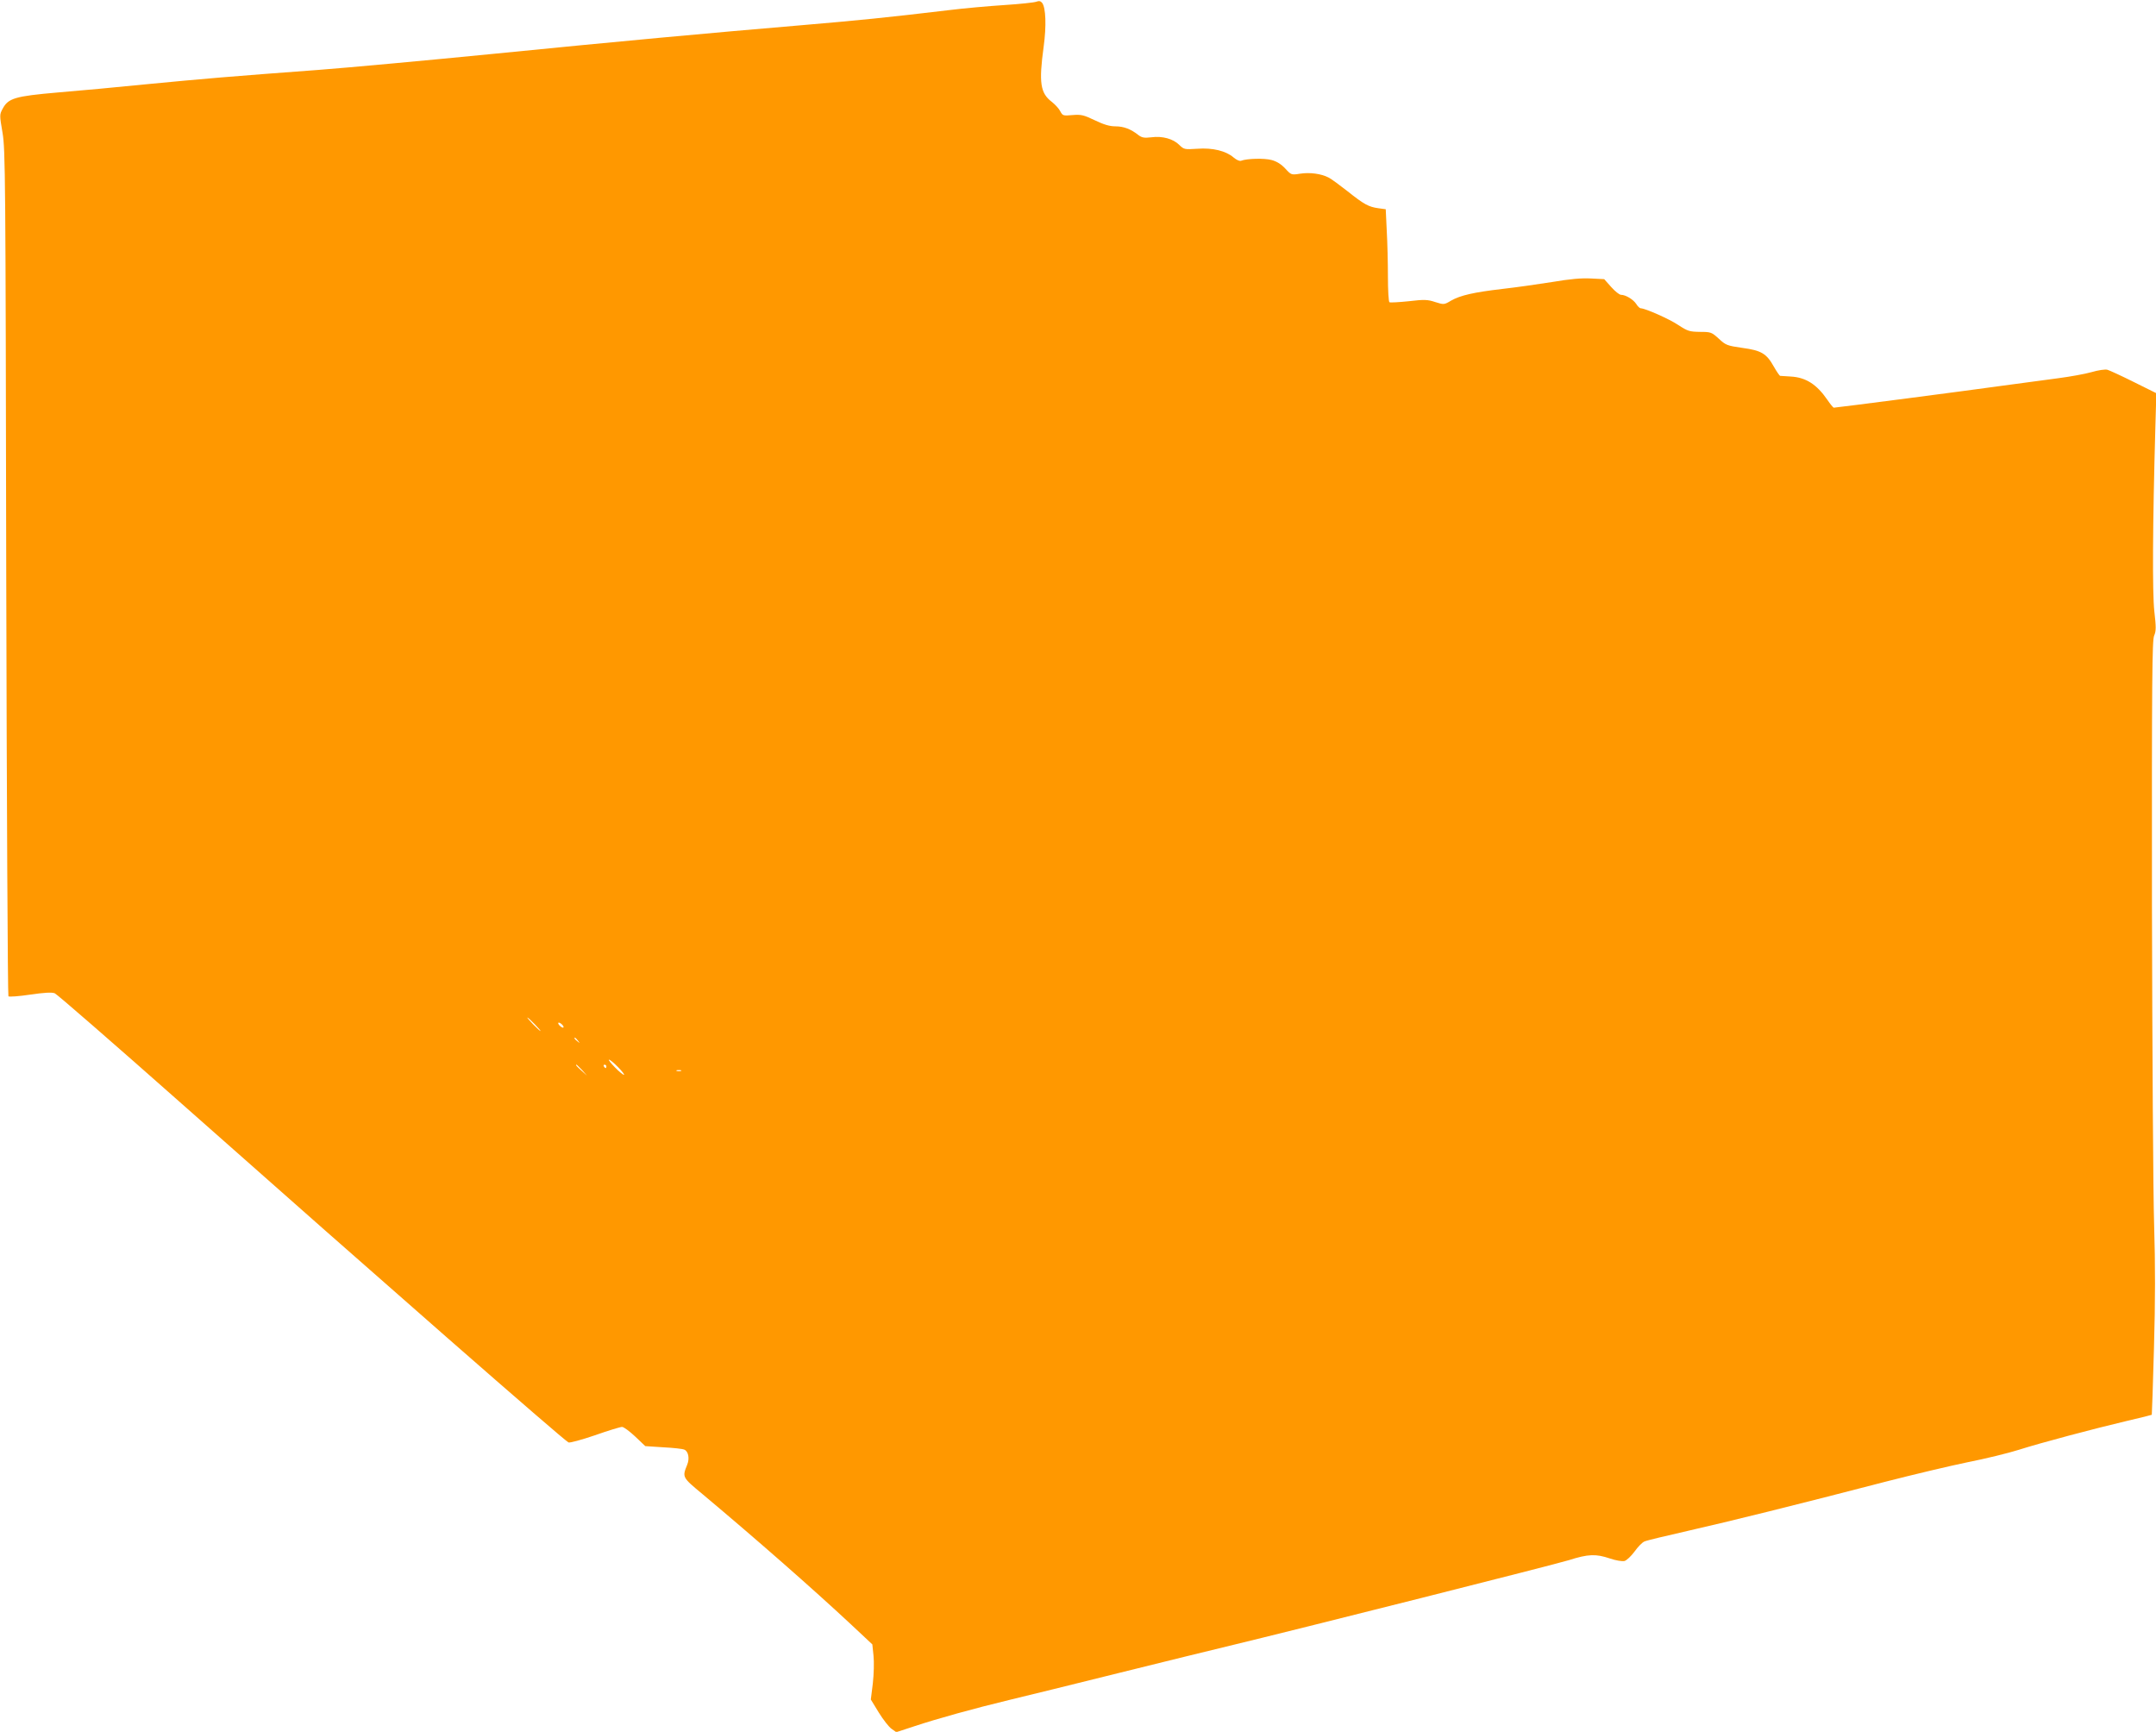 <?xml version="1.0" standalone="no"?>
<!DOCTYPE svg PUBLIC "-//W3C//DTD SVG 20010904//EN"
 "http://www.w3.org/TR/2001/REC-SVG-20010904/DTD/svg10.dtd">
<svg version="1.0" xmlns="http://www.w3.org/2000/svg"
 width="1280pt" height="1028pt" viewBox="0 0 1280 1028"
 preserveAspectRatio="xMidYMid meet">
<g transform="translate(0,1028) scale(0.1,-0.1)"
fill="#ff9800" stroke="none">
<path d="M6153 10270 c-12 -5 -98 -14 -190 -20 -92 -6 -240 -19 -328 -30 -368
-44 -539 -61 -880 -90 -556 -47 -1066 -94 -1830 -170 -385 -38 -851 -81 -1035
-95 -513 -38 -689 -53 -1020 -85 -168 -17 -405 -39 -528 -49 -253 -22 -293
-34 -326 -96 -19 -35 -19 -38 -1 -143 17 -101 18 -250 22 -2612 3 -1378 9
-2509 13 -2514 5 -4 62 0 129 10 82 12 129 15 146 8 13 -5 351 -299 752 -654
1190 -1054 2258 -1989 2298 -2012 6 -4 77 15 156 42 79 28 152 50 162 50 10 0
45 -26 78 -57 l60 -57 107 -7 c59 -3 115 -9 125 -14 24 -10 32 -53 17 -89 -30
-75 -31 -74 92 -176 321 -269 648 -556 880 -772 l127 -119 7 -67 c4 -38 2
-109 -4 -164 l-12 -96 47 -77 c26 -42 60 -86 76 -97 l28 -20 107 35 c132 44
355 106 567 157 88 21 381 93 650 160 270 67 555 137 635 156 444 107 1950
487 2034 513 116 37 161 38 244 10 35 -12 73 -18 86 -15 13 3 40 29 60 56 20
28 46 55 59 60 12 6 130 34 262 64 242 55 639 153 1170 291 160 41 378 93 485
115 107 21 245 55 305 74 132 42 445 125 644 172 79 18 145 35 146 36 1 2 7
181 13 398 8 277 8 494 1 725 -6 182 -11 1037 -13 1900 -1 1349 1 1575 13
1602 12 28 12 49 1 145 -12 112 -10 512 6 1084 l6 210 -133 66 c-74 37 -144
69 -157 73 -13 4 -54 -2 -95 -14 -39 -11 -128 -27 -197 -36 -69 -9 -219 -29
-335 -45 -199 -28 -984 -130 -998 -130 -3 0 -21 21 -39 48 -63 91 -127 132
-217 137 -31 2 -59 4 -63 4 -3 1 -20 25 -37 55 -43 77 -74 96 -187 111 -90 13
-98 16 -139 54 -43 39 -47 41 -112 41 -62 1 -73 4 -128 40 -53 36 -198 100
-224 100 -6 0 -18 11 -27 26 -18 27 -63 54 -90 54 -10 0 -36 21 -59 47 l-41
46 -79 4 c-57 3 -124 -3 -230 -21 -82 -13 -215 -32 -295 -41 -171 -20 -250
-38 -306 -70 -40 -24 -42 -24 -93 -8 -45 15 -65 16 -157 5 -59 -6 -110 -9
-115 -6 -5 3 -9 71 -9 152 0 81 -3 204 -7 273 l-6 127 -44 6 c-57 8 -84 22
-183 101 -46 36 -96 73 -112 81 -44 23 -112 32 -169 23 -52 -8 -53 -8 -88 30
-24 26 -51 43 -81 51 -43 12 -148 9 -181 -4 -9 -4 -27 4 -45 19 -45 39 -124
59 -216 52 -76 -5 -79 -4 -107 23 -36 36 -100 54 -166 45 -42 -5 -56 -2 -76
13 -45 36 -88 52 -136 52 -35 0 -69 10 -123 36 -67 32 -81 35 -133 31 -55 -5
-58 -4 -72 22 -7 15 -30 40 -50 56 -69 52 -78 114 -49 327 17 124 13 233 -9
261 -9 11 -18 13 -34 7z m-2978 -6070 c21 -22 37 -40 34 -40 -3 0 -23 18 -44
40 -21 22 -37 40 -34 40 3 0 23 -18 44 -40z m165 -5 c7 -8 8 -15 2 -15 -5 0
-15 7 -22 15 -7 8 -8 15 -2 15 5 0 15 -7 22 -15z m91 -92 c13 -16 12 -17 -3
-4 -17 13 -22 21 -14 21 2 0 10 -8 17 -17z m239 -158 c24 -25 40 -45 34 -45
-5 0 -30 20 -54 45 -24 25 -40 45 -34 45 5 0 30 -20 54 -45z m-214 -17 l29
-33 -32 29 c-31 28 -38 36 -30 36 2 0 16 -15 33 -32z m144 22 c0 -5 -2 -10 -4
-10 -3 0 -8 5 -11 10 -3 6 -1 10 4 10 6 0 11 -4 11 -10z m443 -27 c-7 -2 -19
-2 -25 0 -7 3 -2 5 12 5 14 0 19 -2 13 -5z"/>
</g>
</svg>
